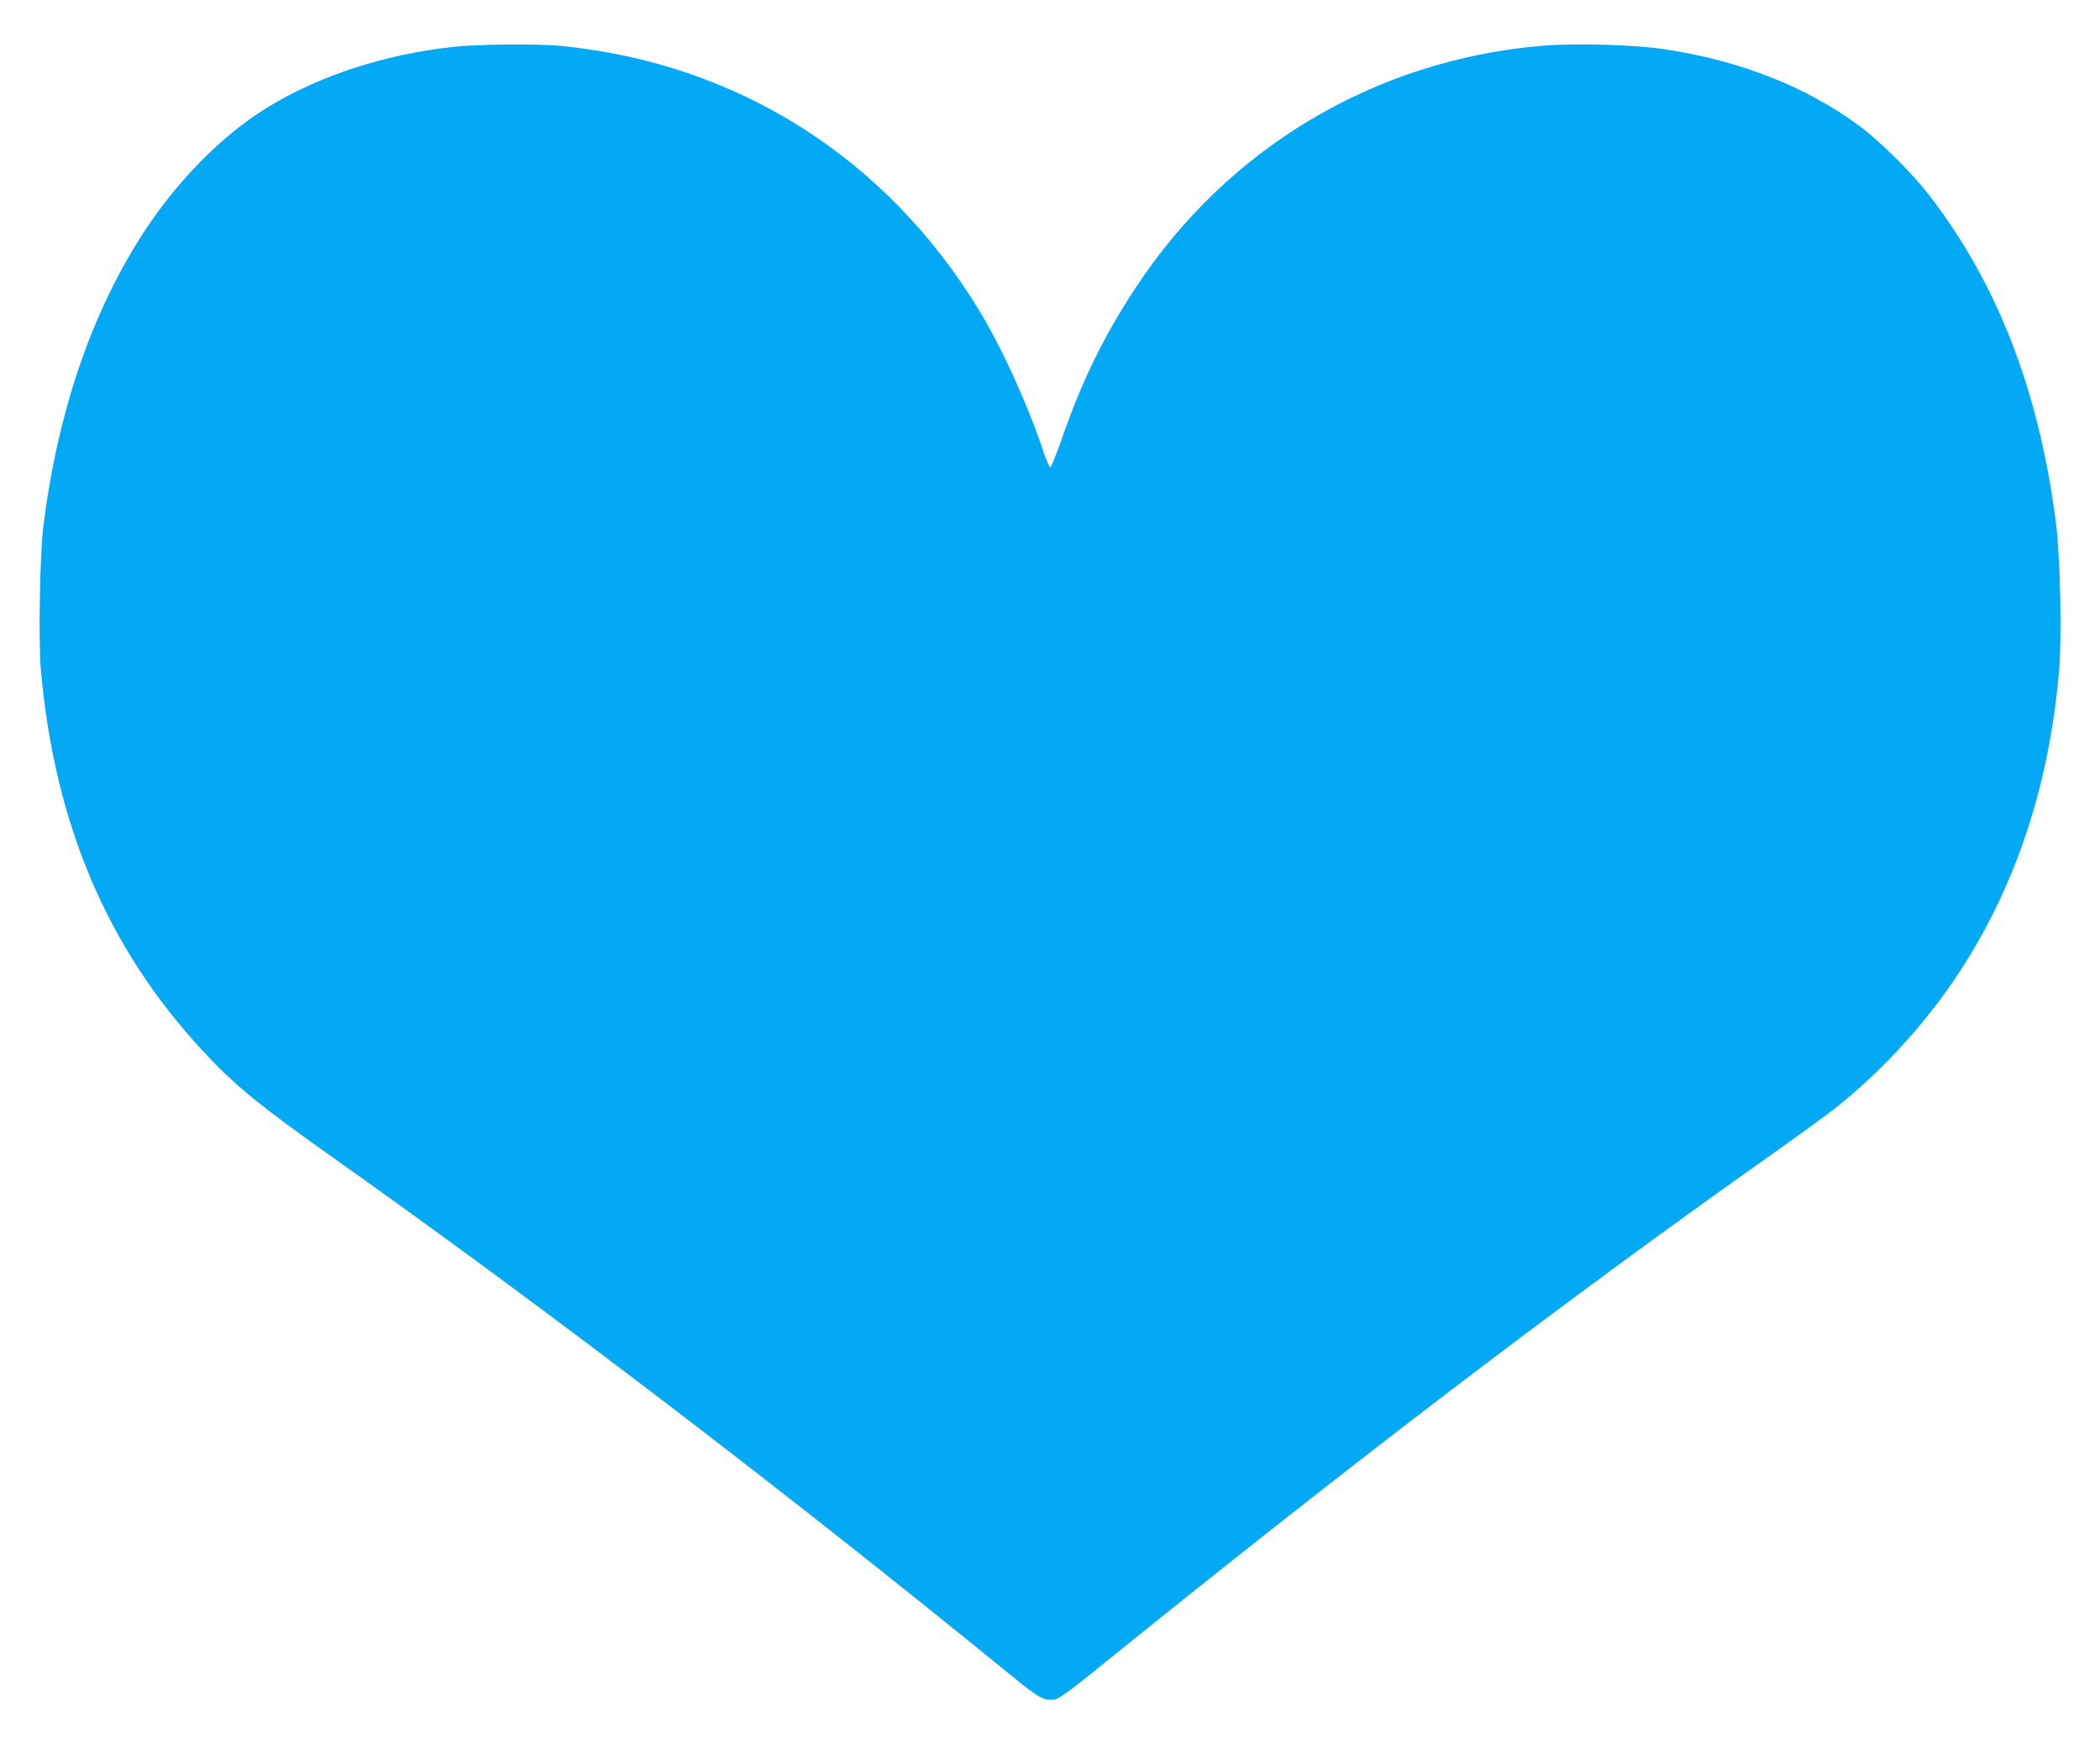 <?xml version="1.0" standalone="no"?>
<!DOCTYPE svg PUBLIC "-//W3C//DTD SVG 20010904//EN"
 "http://www.w3.org/TR/2001/REC-SVG-20010904/DTD/svg10.dtd">
<svg version="1.0" xmlns="http://www.w3.org/2000/svg"
 width="1280pt" height="1063pt" viewBox="0 0 1280 1063"
 preserveAspectRatio="xMidYMid meet">
<g transform="translate(0,1063) scale(0.1,-0.1)"
fill="#03a9f4" stroke="none">
<path d="M2760 10344 c-408 -44 -807 -173 -1119 -362 -266 -160 -536 -427
-741 -732 -331 -493 -547 -1115 -636 -1830 -21 -171 -30 -698 -15 -872 84
-940 404 -1695 989 -2325 193 -208 338 -327 814 -664 1264 -895 2747 -2027
4102 -3133 186 -151 211 -165 279 -152 22 4 90 53 207 147 1569 1270 2863
2257 4160 3174 162 115 336 241 385 280 309 246 585 554 793 885 326 520 515
1111 573 1787 17 209 7 692 -20 900 -104 805 -356 1454 -772 1993 -100 131
-303 332 -425 422 -324 240 -728 399 -1189 468 -182 28 -546 38 -747 21 -1020
-87 -1920 -625 -2480 -1481 -194 -296 -325 -565 -448 -920 -32 -90 -62 -166
-68 -168 -5 -1 -24 41 -42 95 -93 281 -252 632 -393 863 -566 930 -1474 1504
-2546 1610 -142 14 -509 11 -661 -6z"/>
</g>
</svg>
